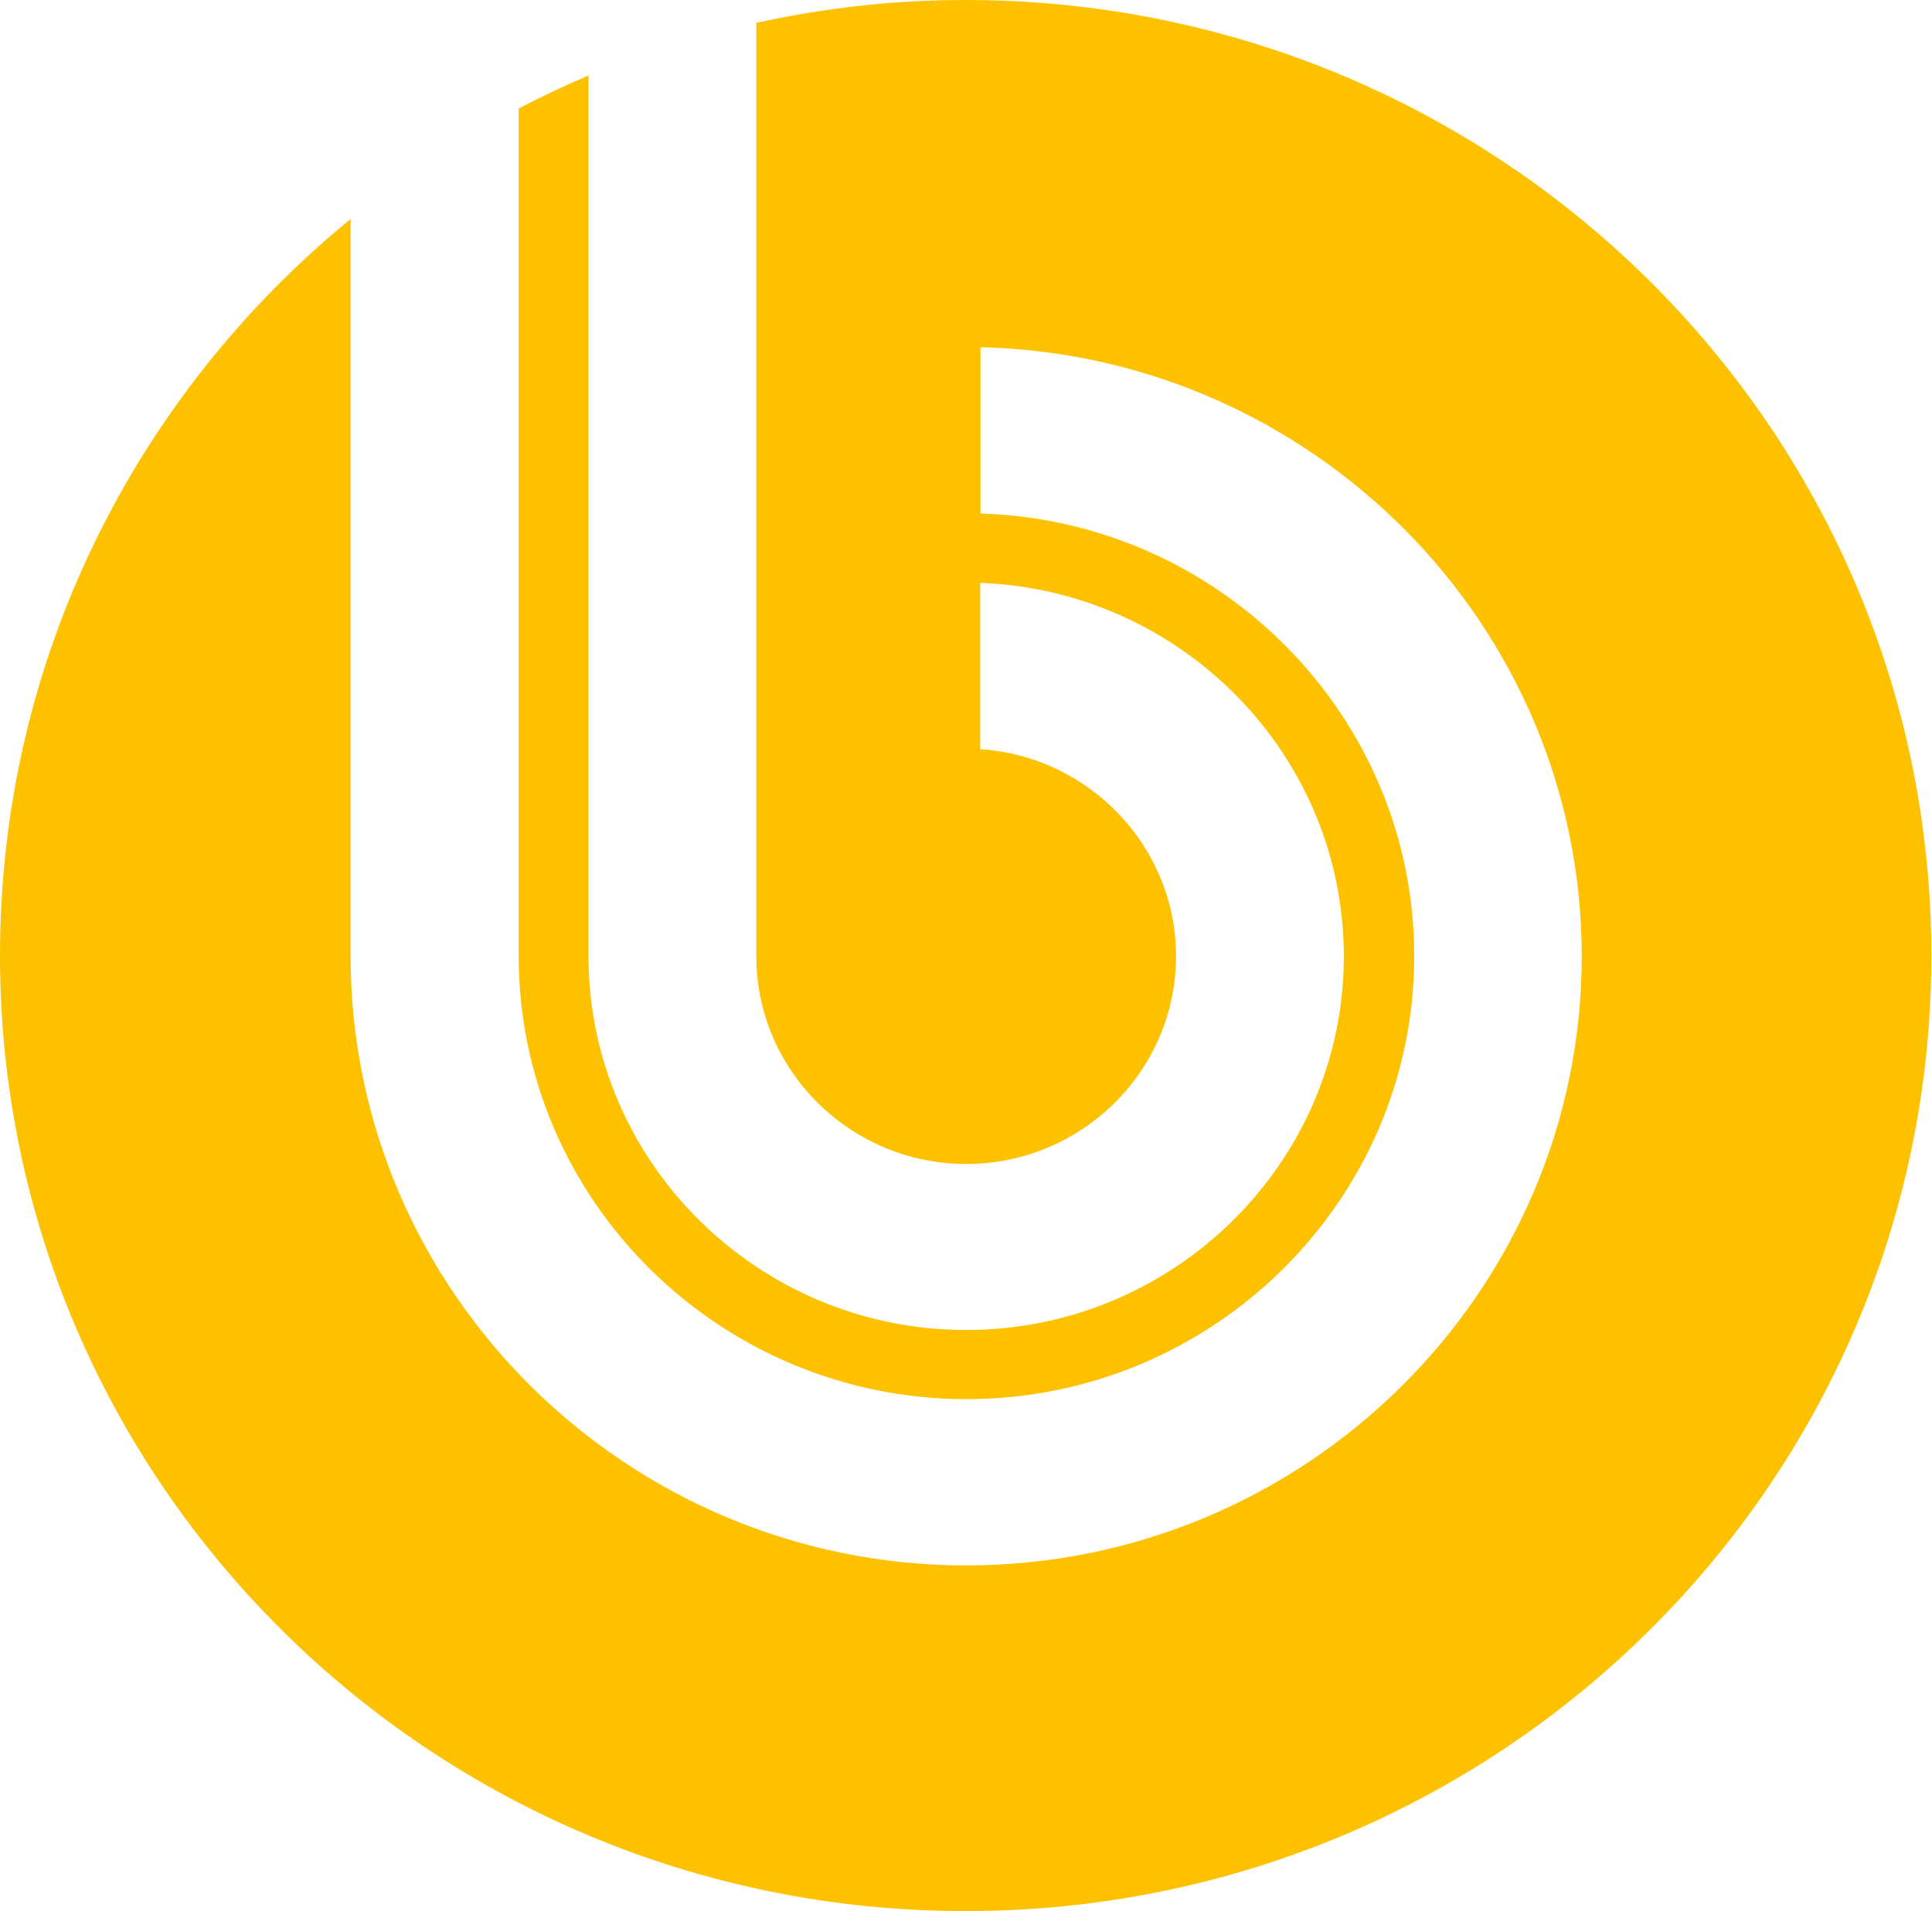 <?xml version="1.0" encoding="UTF-8"?> <svg xmlns="http://www.w3.org/2000/svg" width="186" height="184" viewBox="0 0 186 184" fill="none"> <path d="M92.968 0C86.042 0 79.316 0.767 72.814 2.202V92.074C72.814 103.086 81.891 112.068 93.018 112.068C104.146 112.068 113.222 103.086 113.222 92.074C113.222 81.508 104.871 72.823 94.369 72.13V56.12C113.773 56.838 129.376 72.699 129.376 92.074C129.376 111.895 113.047 128.053 93.018 128.053C72.989 128.053 56.661 111.895 56.661 92.074V7.275C54.361 8.24 52.135 9.304 49.935 10.442V92.049C49.935 115.532 69.289 134.709 93.043 134.709C116.798 134.709 136.152 115.557 136.152 92.049C136.152 69.012 117.523 50.132 94.394 49.44V33.43C126.375 34.172 152.28 60.203 152.28 92.074C152.28 124.366 125.675 150.719 93.018 150.719C60.387 150.719 33.757 124.366 33.757 92.074V21.082C13.128 37.958 0 63.445 0 92C0 142.8 41.633 184 92.968 184C144.329 184 185.937 142.8 185.937 92C185.937 41.2 144.329 0 92.968 0Z" fill="#FDC100"></path> </svg> 